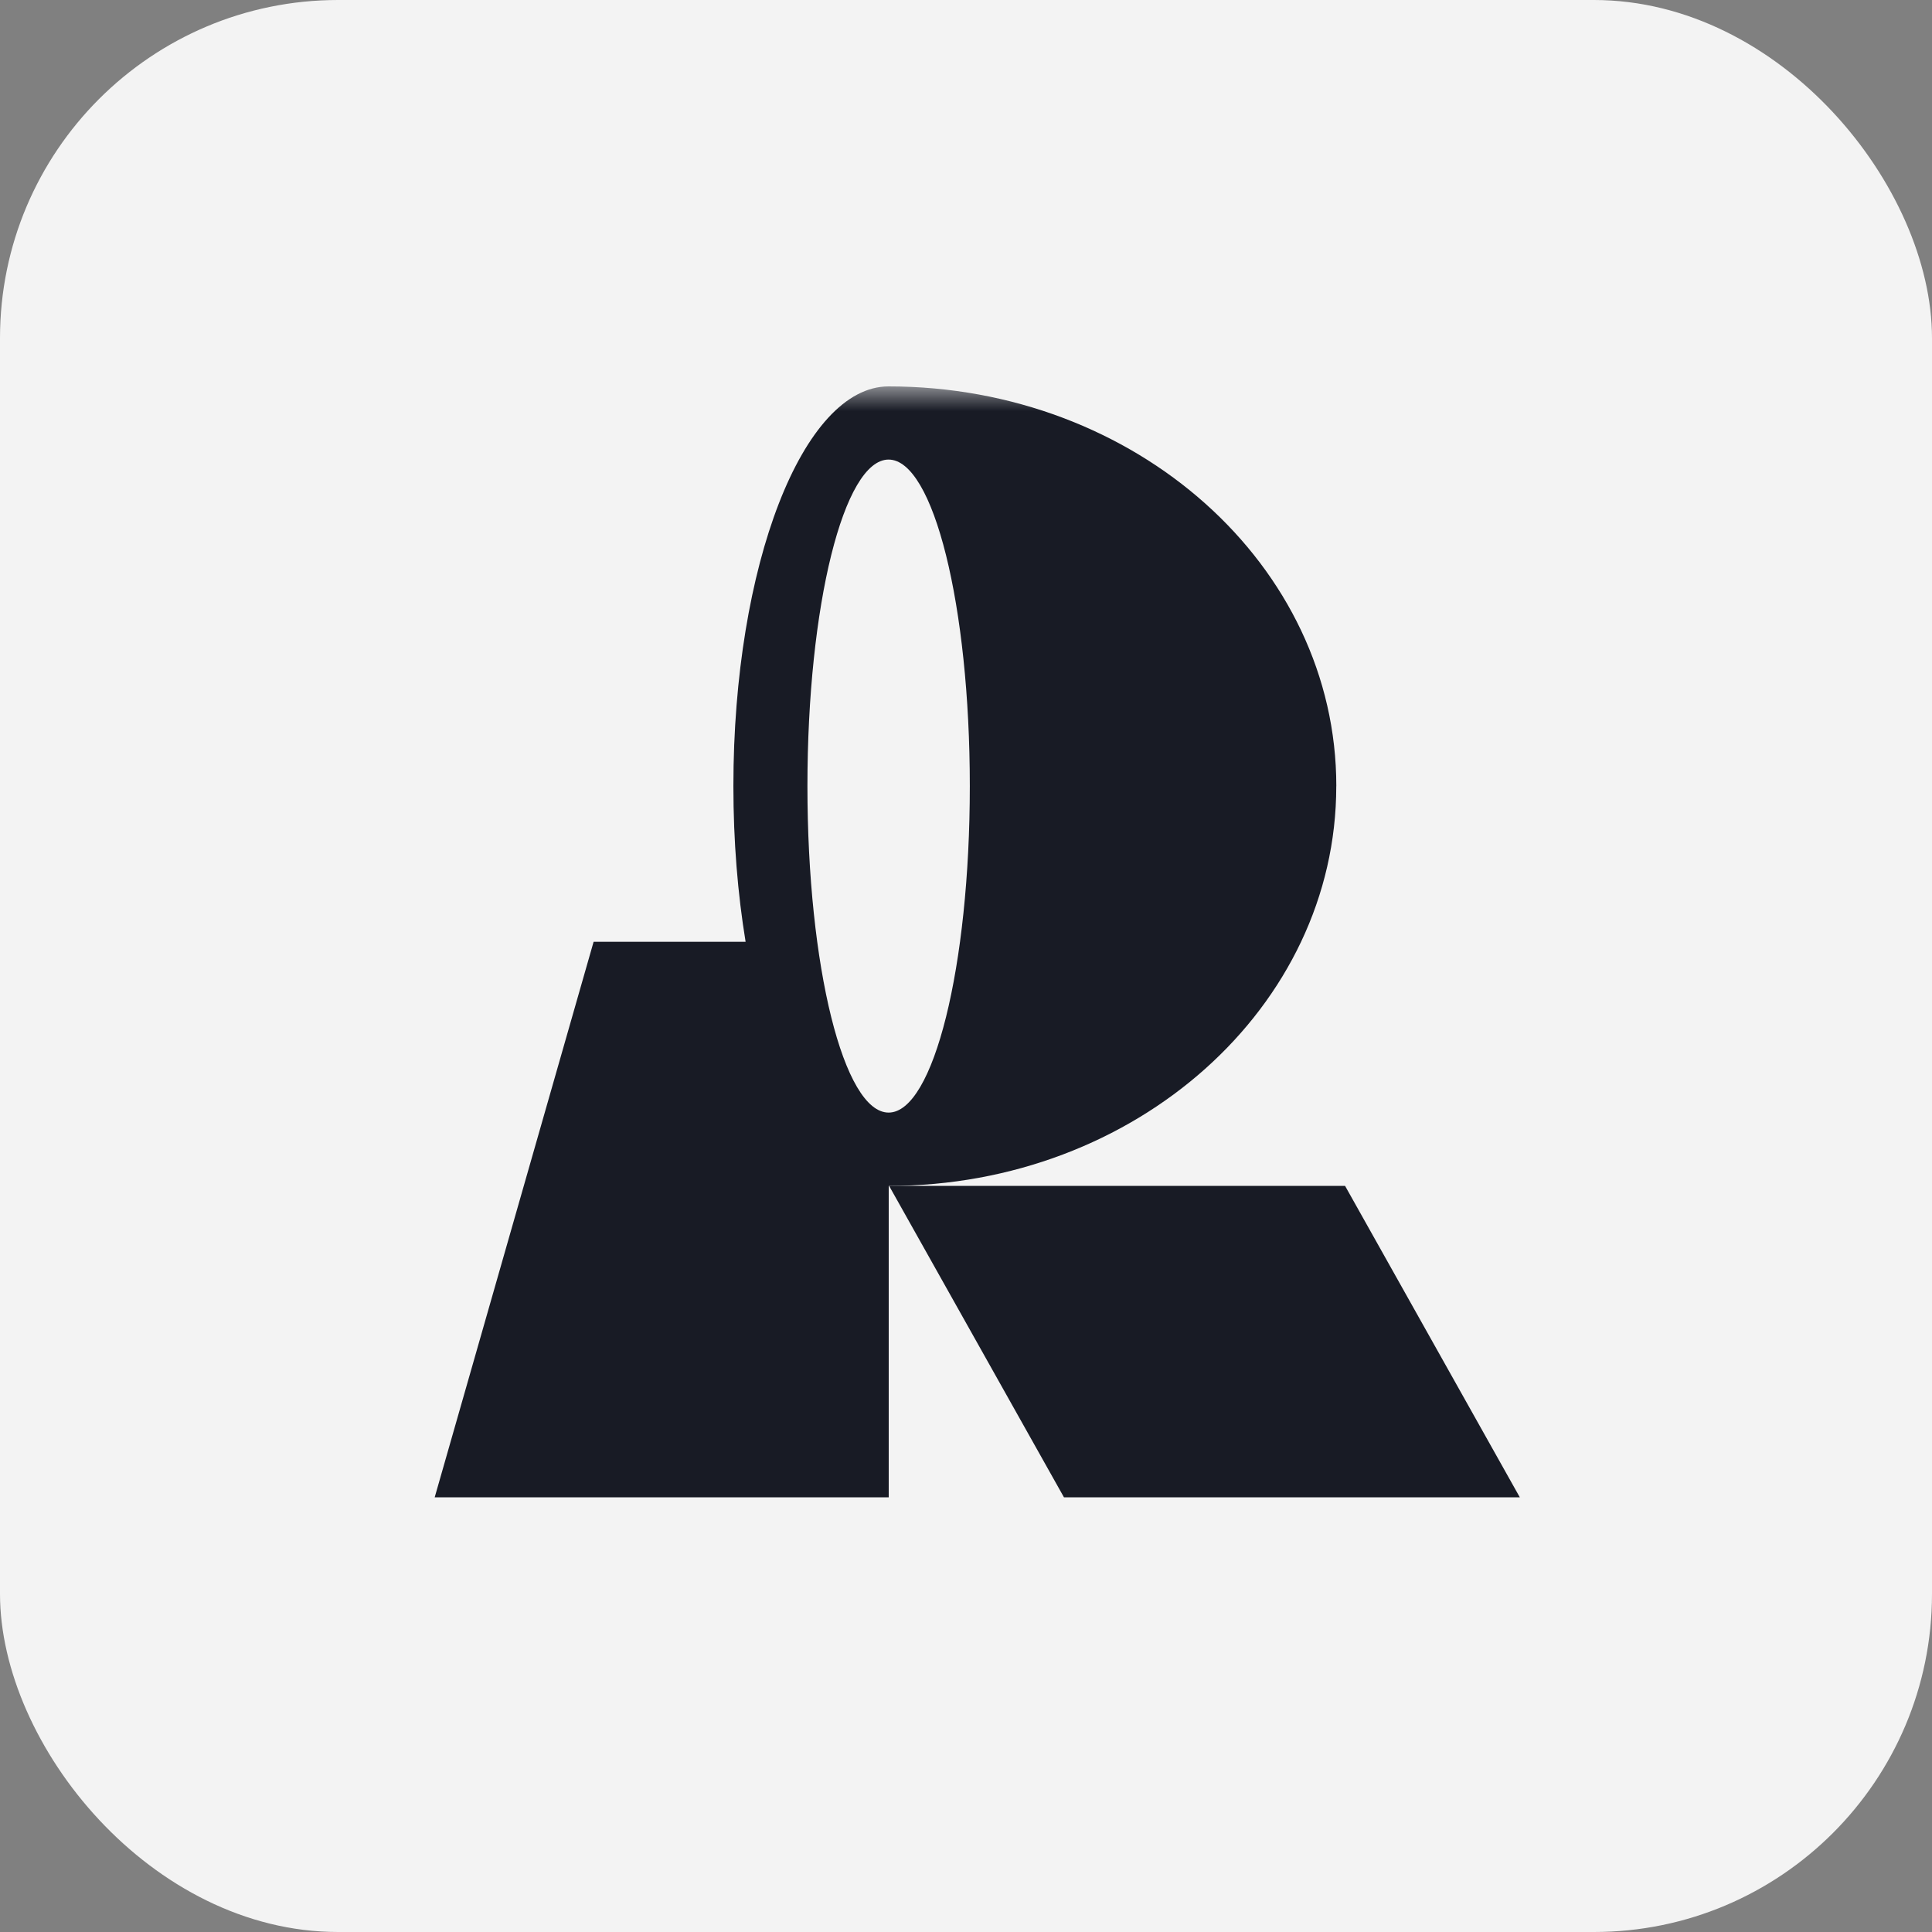 <?xml version="1.0" encoding="UTF-8"?> <svg xmlns="http://www.w3.org/2000/svg" width="40" height="40" viewBox="0 0 40 40" fill="none"><rect x="0" y="0" width="40" height="40" fill="#808080" stroke="none"/><g clip-path="url(#clip0_8145_5227)"><path d="M40 0H0V40H40V0Z" fill="#F3F3F3"></path><mask id="mask0_8145_5227" style="mask-type:luminance" maskUnits="userSpaceOnUse" x="8" y="8" width="24" height="24"><path d="M32 8H8V32H32V8Z" fill="white"></path></mask><g mask="url(#mask0_8145_5227)"><path fill-rule="evenodd" clip-rule="evenodd" d="M27.667 16.275C27.667 11.705 23.517 8 18.397 8C16.623 8 15.184 11.705 15.184 16.275C15.184 17.418 15.274 18.508 15.437 19.499H12.29L9 31H18.4V24.553C23.517 24.553 27.666 20.846 27.666 16.278L27.667 16.275ZM18.397 9.515C19.327 9.515 20.079 12.543 20.079 16.275C20.079 20.008 19.327 23.035 18.398 23.035C17.468 23.035 16.717 20.008 16.717 16.275C16.717 12.543 17.469 9.515 18.397 9.515Z" fill="#181B25"></path><path fill-rule="evenodd" clip-rule="evenodd" d="M27.848 24.552H18.408L22.028 31H31.466L27.848 24.552Z" fill="#181B25"></path></g></g><defs><clipPath id="clip0_8145_5227"><rect width="40" height="40" rx="7" fill="white"></rect></clipPath></defs></svg> 